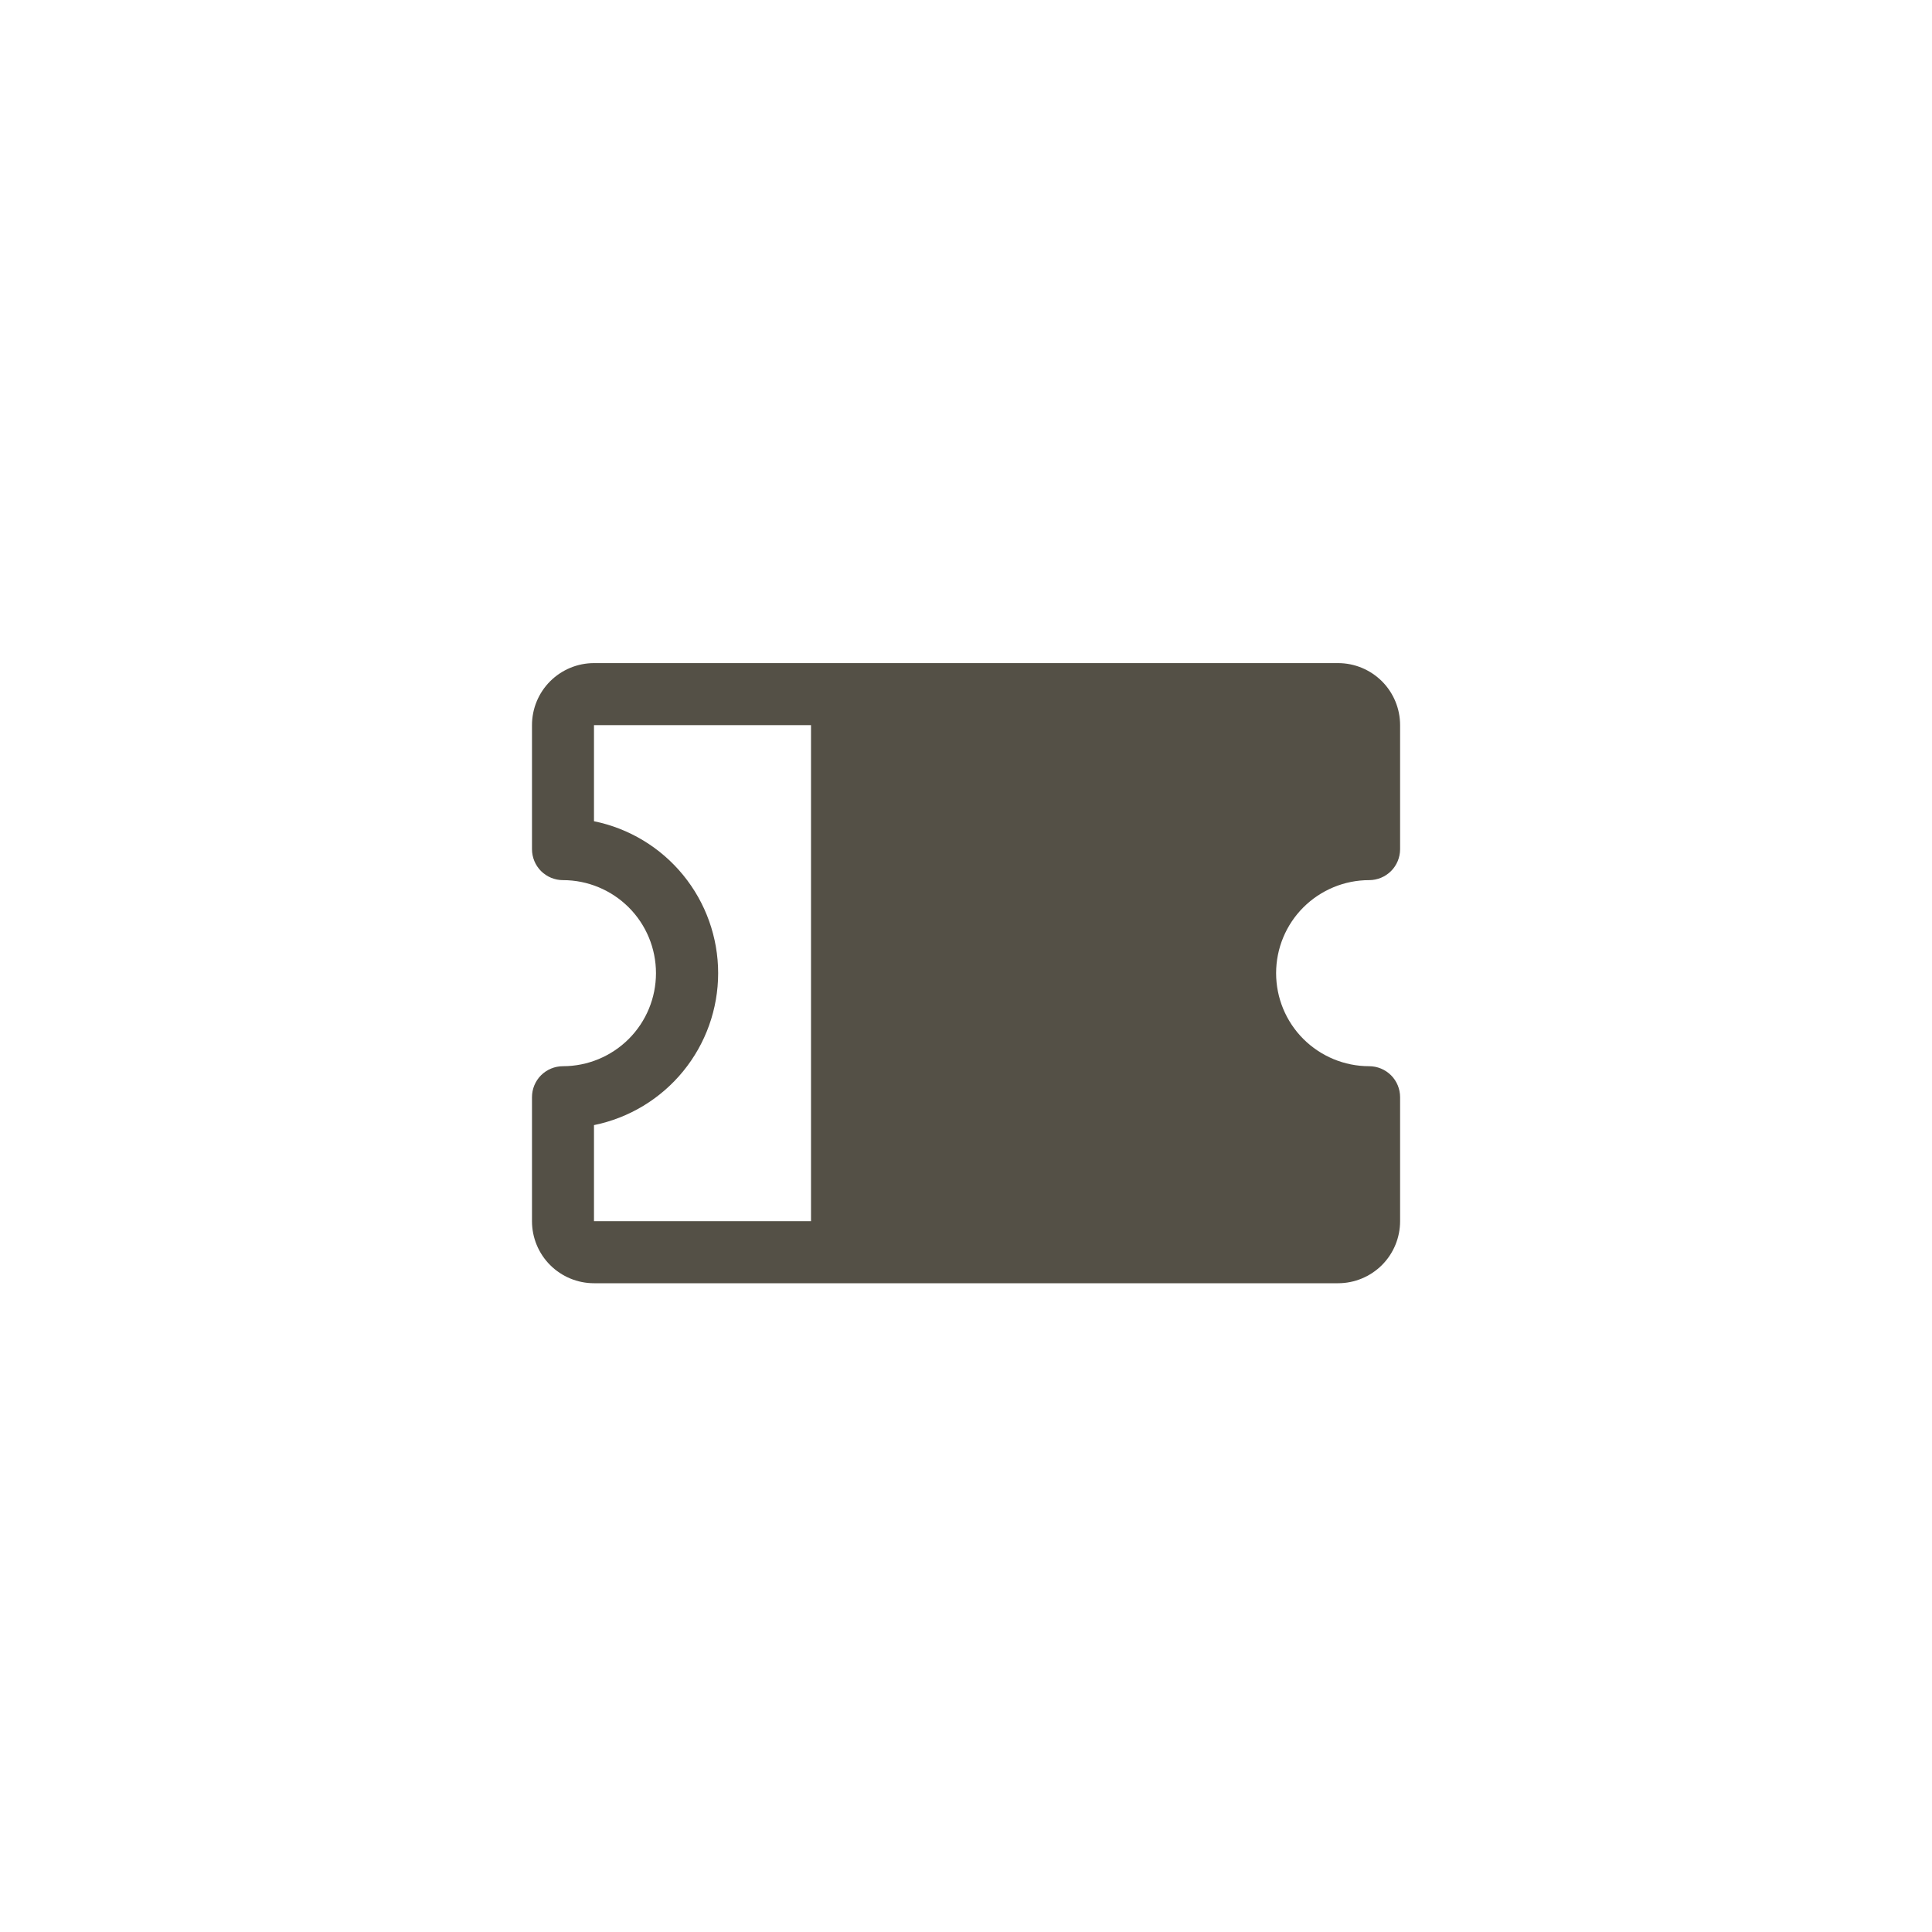 <?xml version="1.0" encoding="UTF-8"?> <svg xmlns="http://www.w3.org/2000/svg" width="45" height="45" viewBox="0 0 45 45" fill="none"><path d="M31.889 20.5C32.081 20.5 32.264 20.424 32.4 20.289C32.535 20.154 32.611 19.97 32.611 19.778V16.89C32.611 16.507 32.459 16.139 32.188 15.868C31.917 15.598 31.55 15.445 31.167 15.445H13.835C13.452 15.445 13.085 15.598 12.814 15.868C12.543 16.139 12.391 16.507 12.391 16.89V19.778C12.391 19.97 12.467 20.154 12.602 20.289C12.738 20.424 12.921 20.5 13.113 20.5C13.687 20.5 14.238 20.729 14.645 21.135C15.051 21.541 15.279 22.092 15.279 22.667C15.279 23.242 15.051 23.793 14.645 24.199C14.238 24.605 13.687 24.834 13.113 24.834C12.921 24.834 12.738 24.91 12.602 25.045C12.467 25.18 12.391 25.364 12.391 25.556V28.444C12.391 28.827 12.543 29.195 12.814 29.466C13.085 29.736 13.452 29.889 13.835 29.889H31.167C31.55 29.889 31.917 29.736 32.188 29.466C32.459 29.195 32.611 28.827 32.611 28.444V25.556C32.611 25.364 32.535 25.18 32.4 25.045C32.264 24.91 32.081 24.834 31.889 24.834C31.315 24.834 30.764 24.605 30.357 24.199C29.951 23.793 29.723 23.242 29.723 22.667C29.723 22.092 29.951 21.541 30.357 21.135C30.764 20.729 31.315 20.5 31.889 20.5ZM13.835 26.206C14.651 26.04 15.385 25.597 15.912 24.952C16.439 24.307 16.727 23.5 16.727 22.667C16.727 21.834 16.439 21.027 15.912 20.382C15.385 19.737 14.651 19.294 13.835 19.128V16.89H18.89V28.444H13.835V26.206Z" fill="#545046"></path></svg> 
